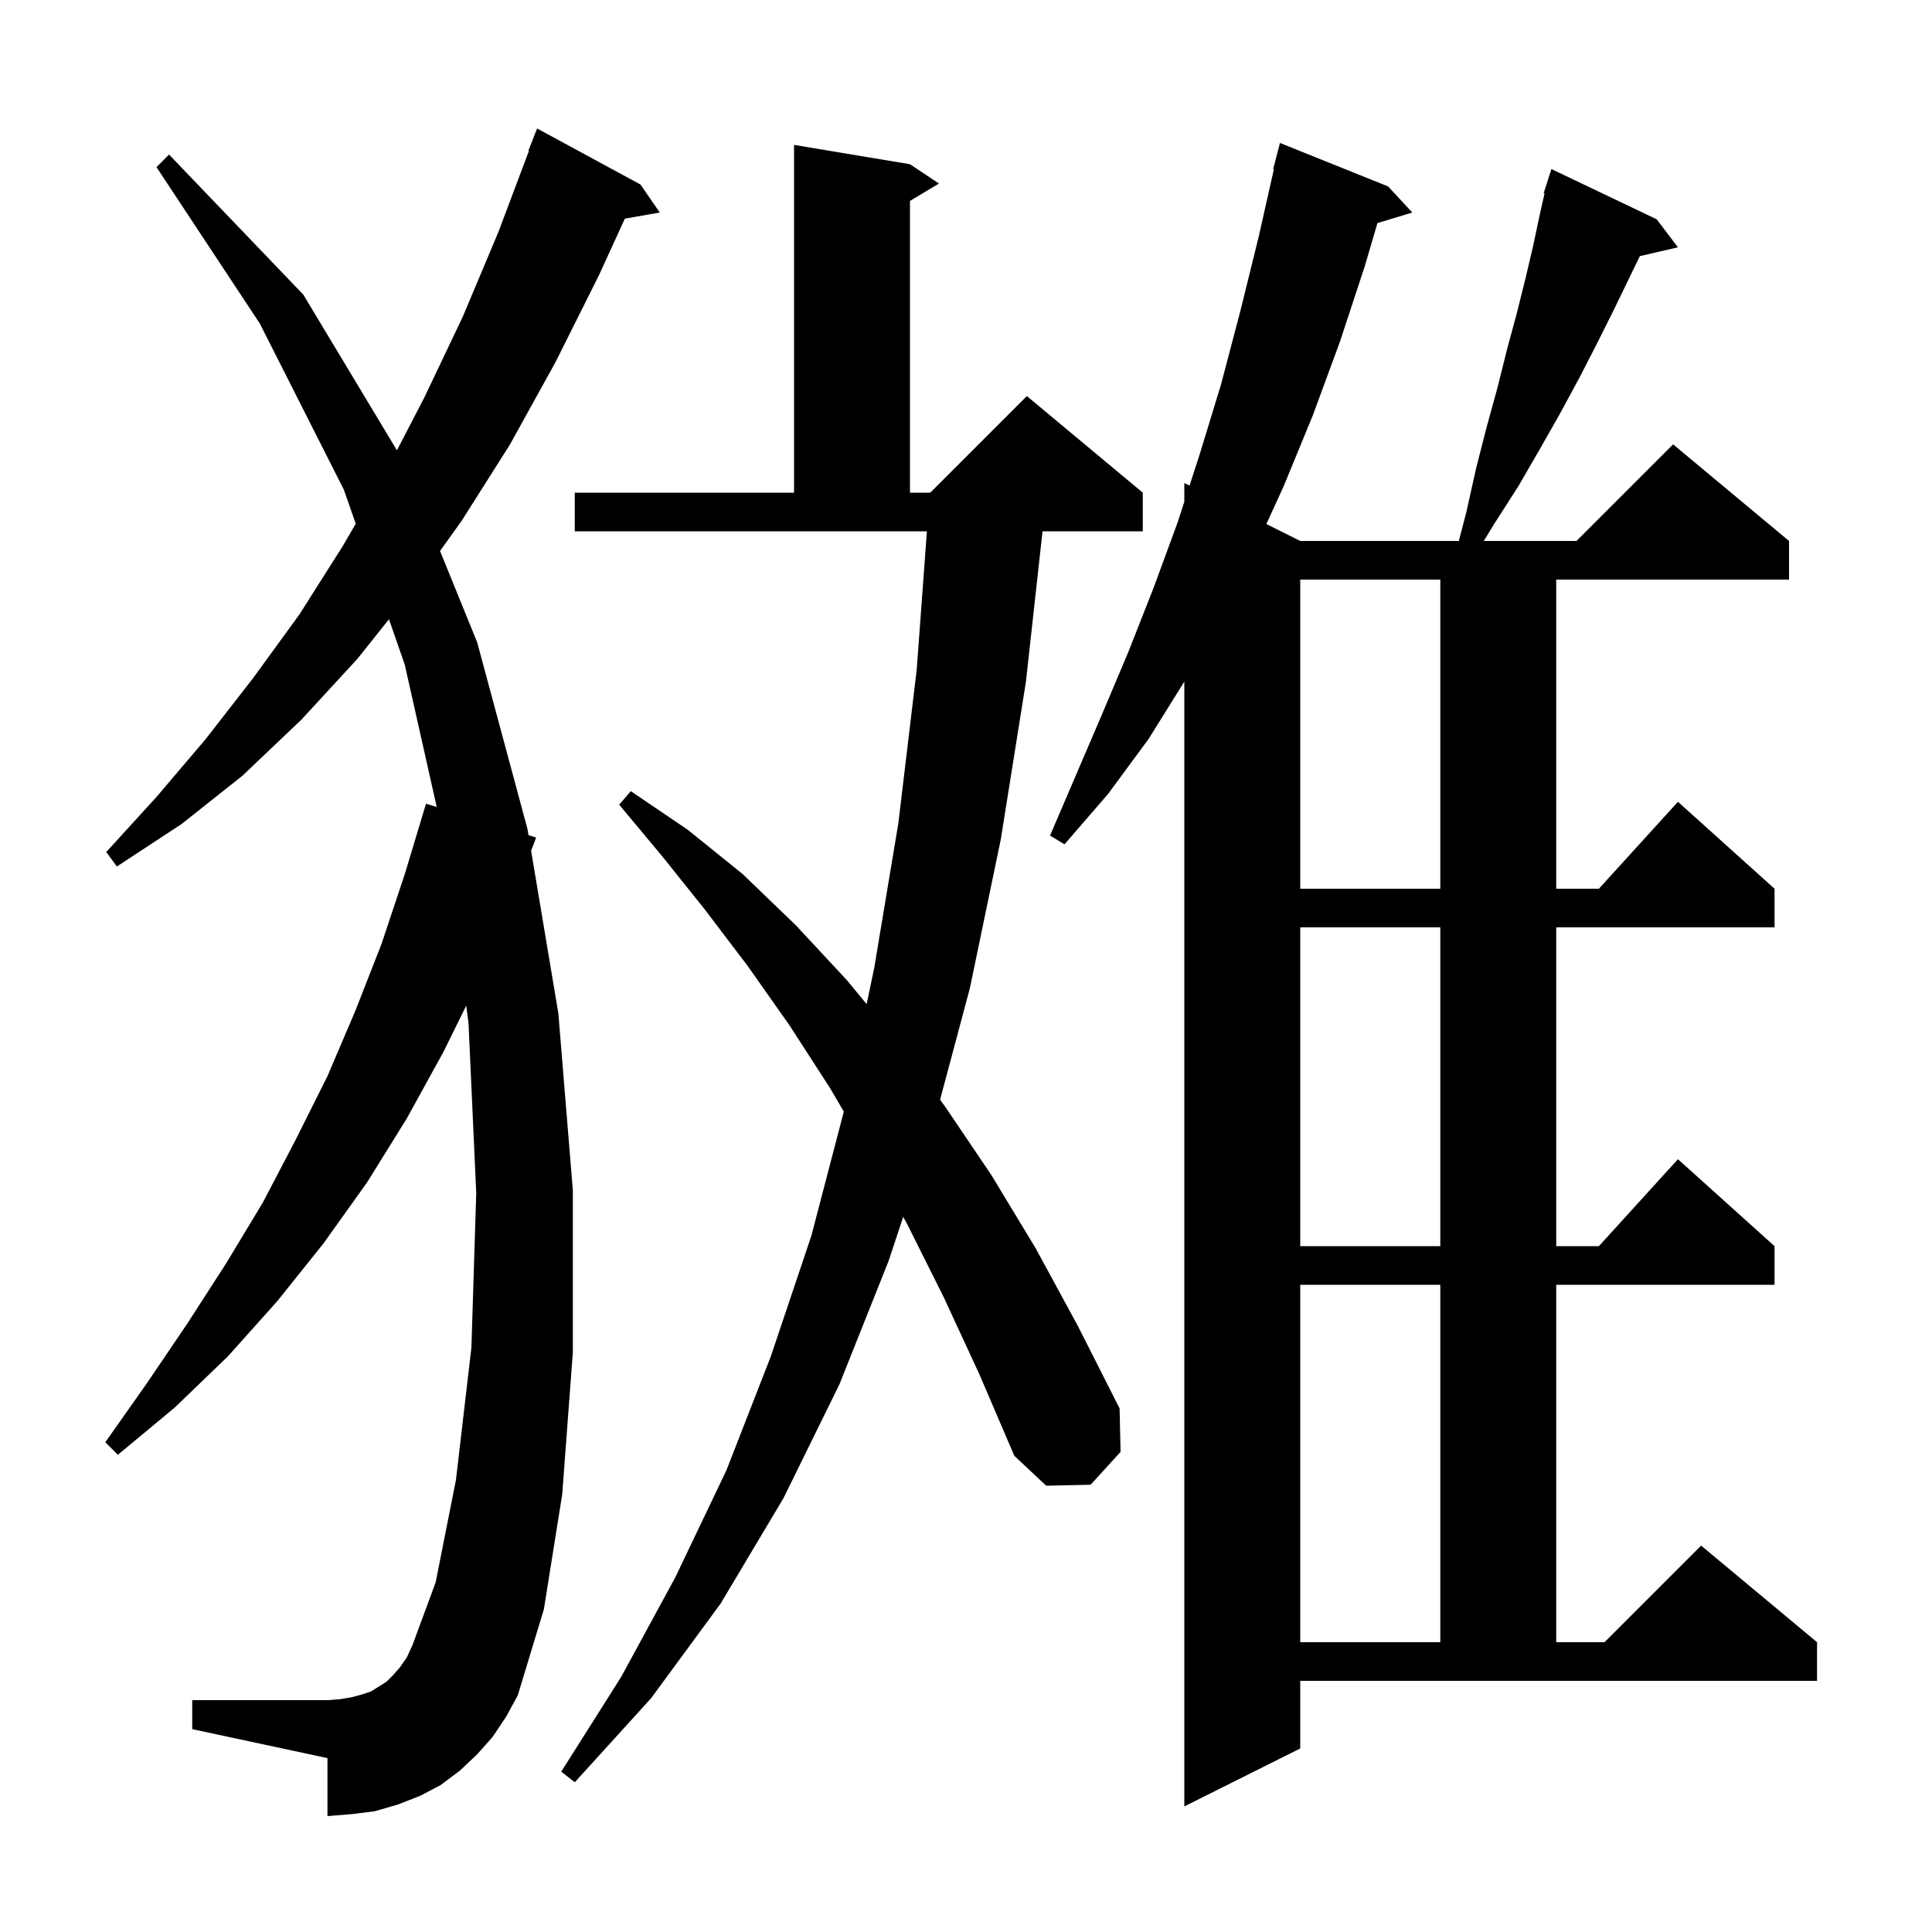 <svg xmlns="http://www.w3.org/2000/svg" xmlns:xlink="http://www.w3.org/1999/xlink" version="1.1" baseProfile="full" viewBox="0 0 200 200" width="200" height="200"><g fill="currentColor"><path d="M 134.6 181.0 L 122.6 187.0 L 122.6 70.561 L 118.9 76.5 L 114.7 82.2 L 110.2 87.4 L 108.7 86.5 L 114.1 73.9 L 116.8 67.5 L 119.4 60.9 L 121.9 54.1 L 122.6 51.939 L 122.6 50.0 L 123.141 50.27 L 124.2 47.0 L 126.4 39.8 L 128.4 32.2 L 130.3 24.5 L 131.873 17.511 L 131.8 17.5 L 132.5 14.8 L 143.7 19.3 L 146.2 22.0 L 142.589 23.096 L 141.3 27.5 L 138.7 35.4 L 135.9 43.0 L 132.9 50.3 L 131.095 54.248 L 134.6 56.0 L 151.017 56.0 L 151.8 53.0 L 152.8 48.5 L 153.9 44.2 L 155.0 40.2 L 156.0 36.2 L 157.0 32.5 L 157.9 28.9 L 158.7 25.5 L 159.4 22.2 L 159.892 20.021 L 159.8 20.0 L 160.6 17.5 L 171.5 22.7 L 173.7 25.6 L 169.753 26.516 L 168.6 28.9 L 167.0 32.2 L 165.3 35.6 L 163.5 39.1 L 161.5 42.8 L 159.4 46.5 L 157.2 50.3 L 154.7 54.2 L 153.602 56.0 L 163.2 56.0 L 173.2 46.0 L 185.2 56.0 L 185.2 60.0 L 161.1 60.0 L 161.1 92.0 L 165.518 92.0 L 173.7 83.0 L 183.7 92.0 L 183.7 96.0 L 161.1 96.0 L 161.1 129.0 L 165.518 129.0 L 173.7 120.0 L 183.7 129.0 L 183.7 133.0 L 161.1 133.0 L 161.1 170.0 L 166.1 170.0 L 176.1 160.0 L 188.1 170.0 L 188.1 174.0 L 134.6 174.0 Z M 97.7 134.3 L 93.9 126.7 L 93.499 125.969 L 92.0 130.5 L 86.9 143.3 L 81.1 155.1 L 74.6 166.0 L 67.4 175.8 L 59.5 184.5 L 58.1 183.4 L 64.3 173.6 L 69.9 163.3 L 75.2 152.2 L 79.8 140.4 L 84.0 127.9 L 87.352 115.068 L 85.9 112.6 L 81.7 106.1 L 77.4 100.0 L 73.0 94.2 L 68.6 88.7 L 64.1 83.3 L 65.3 81.9 L 71.2 85.9 L 76.9 90.5 L 82.4 95.8 L 87.7 101.5 L 89.714 103.948 L 90.5 100.2 L 93.0 85.2 L 94.9 69.3 L 95.953 55.0 L 59.5 55.0 L 59.5 51.0 L 82.2 51.0 L 82.2 15.0 L 94.2 17.0 L 97.2 19.0 L 94.2 20.8 L 94.2 51.0 L 96.3 51.0 L 106.3 41.0 L 118.3 51.0 L 118.3 55.0 L 107.923 55.0 L 106.2 70.6 L 103.6 86.9 L 100.4 102.3 L 97.317 113.843 L 97.8 114.5 L 102.6 121.6 L 107.2 129.2 L 111.6 137.3 L 115.9 145.8 L 116.0 150.3 L 112.9 153.7 L 108.3 153.8 L 105.0 150.7 L 101.4 142.3 Z M 51.0 179.8 L 49.4 181.6 L 47.6 183.3 L 45.6 184.8 L 43.5 185.9 L 41.2 186.8 L 38.8 187.5 L 36.4 187.8 L 33.9 188.0 L 33.9 182.0 L 19.9 179.0 L 19.9 176.0 L 33.9 176.0 L 35.2 175.9 L 36.4 175.7 L 37.5 175.4 L 38.4 175.1 L 40.0 174.1 L 40.7 173.4 L 41.4 172.6 L 42.1 171.6 L 42.7 170.3 L 45.1 163.8 L 47.2 153.2 L 48.8 139.5 L 49.3 123.5 L 48.5 105.9 L 48.265 104.102 L 45.9 108.9 L 42.1 115.8 L 38.0 122.4 L 33.5 128.7 L 28.7 134.7 L 23.6 140.4 L 18.1 145.7 L 12.2 150.6 L 10.9 149.3 L 15.2 143.2 L 19.4 137.0 L 23.4 130.8 L 27.2 124.5 L 30.6 118.0 L 33.9 111.4 L 36.8 104.6 L 39.5 97.7 L 41.9 90.5 L 44.1 83.2 L 45.211 83.541 L 41.9 68.8 L 40.265 64.104 L 37.0 68.2 L 31.2 74.5 L 25.1 80.3 L 18.8 85.3 L 12.1 89.7 L 11.0 88.2 L 16.2 82.5 L 21.3 76.5 L 26.2 70.2 L 31.0 63.6 L 35.5 56.5 L 36.825 54.22 L 35.6 50.7 L 26.9 33.5 L 16.2 17.3 L 17.5 16.0 L 31.4 30.5 L 41.089 46.617 L 43.9 41.2 L 47.9 32.8 L 51.6 24.0 L 54.755 15.617 L 54.7 15.6 L 55.6 13.3 L 66.3 19.1 L 68.3 22.0 L 64.683 22.635 L 62.0 28.5 L 57.5 37.5 L 52.8 46.0 L 47.8 53.9 L 45.554 57.036 L 49.4 66.5 L 54.6 85.8 L 54.71 86.458 L 55.5 86.7 L 54.981 88.077 L 57.8 104.9 L 59.3 123.2 L 59.3 140.0 L 58.2 154.7 L 56.3 166.6 L 53.6 175.5 L 52.4 177.7 Z M 134.6 133.0 L 134.6 170.0 L 149.1 170.0 L 149.1 133.0 Z M 134.6 96.0 L 134.6 129.0 L 149.1 129.0 L 149.1 96.0 Z M 134.6 60.0 L 134.6 92.0 L 149.1 92.0 L 149.1 60.0 Z "/></g></svg>